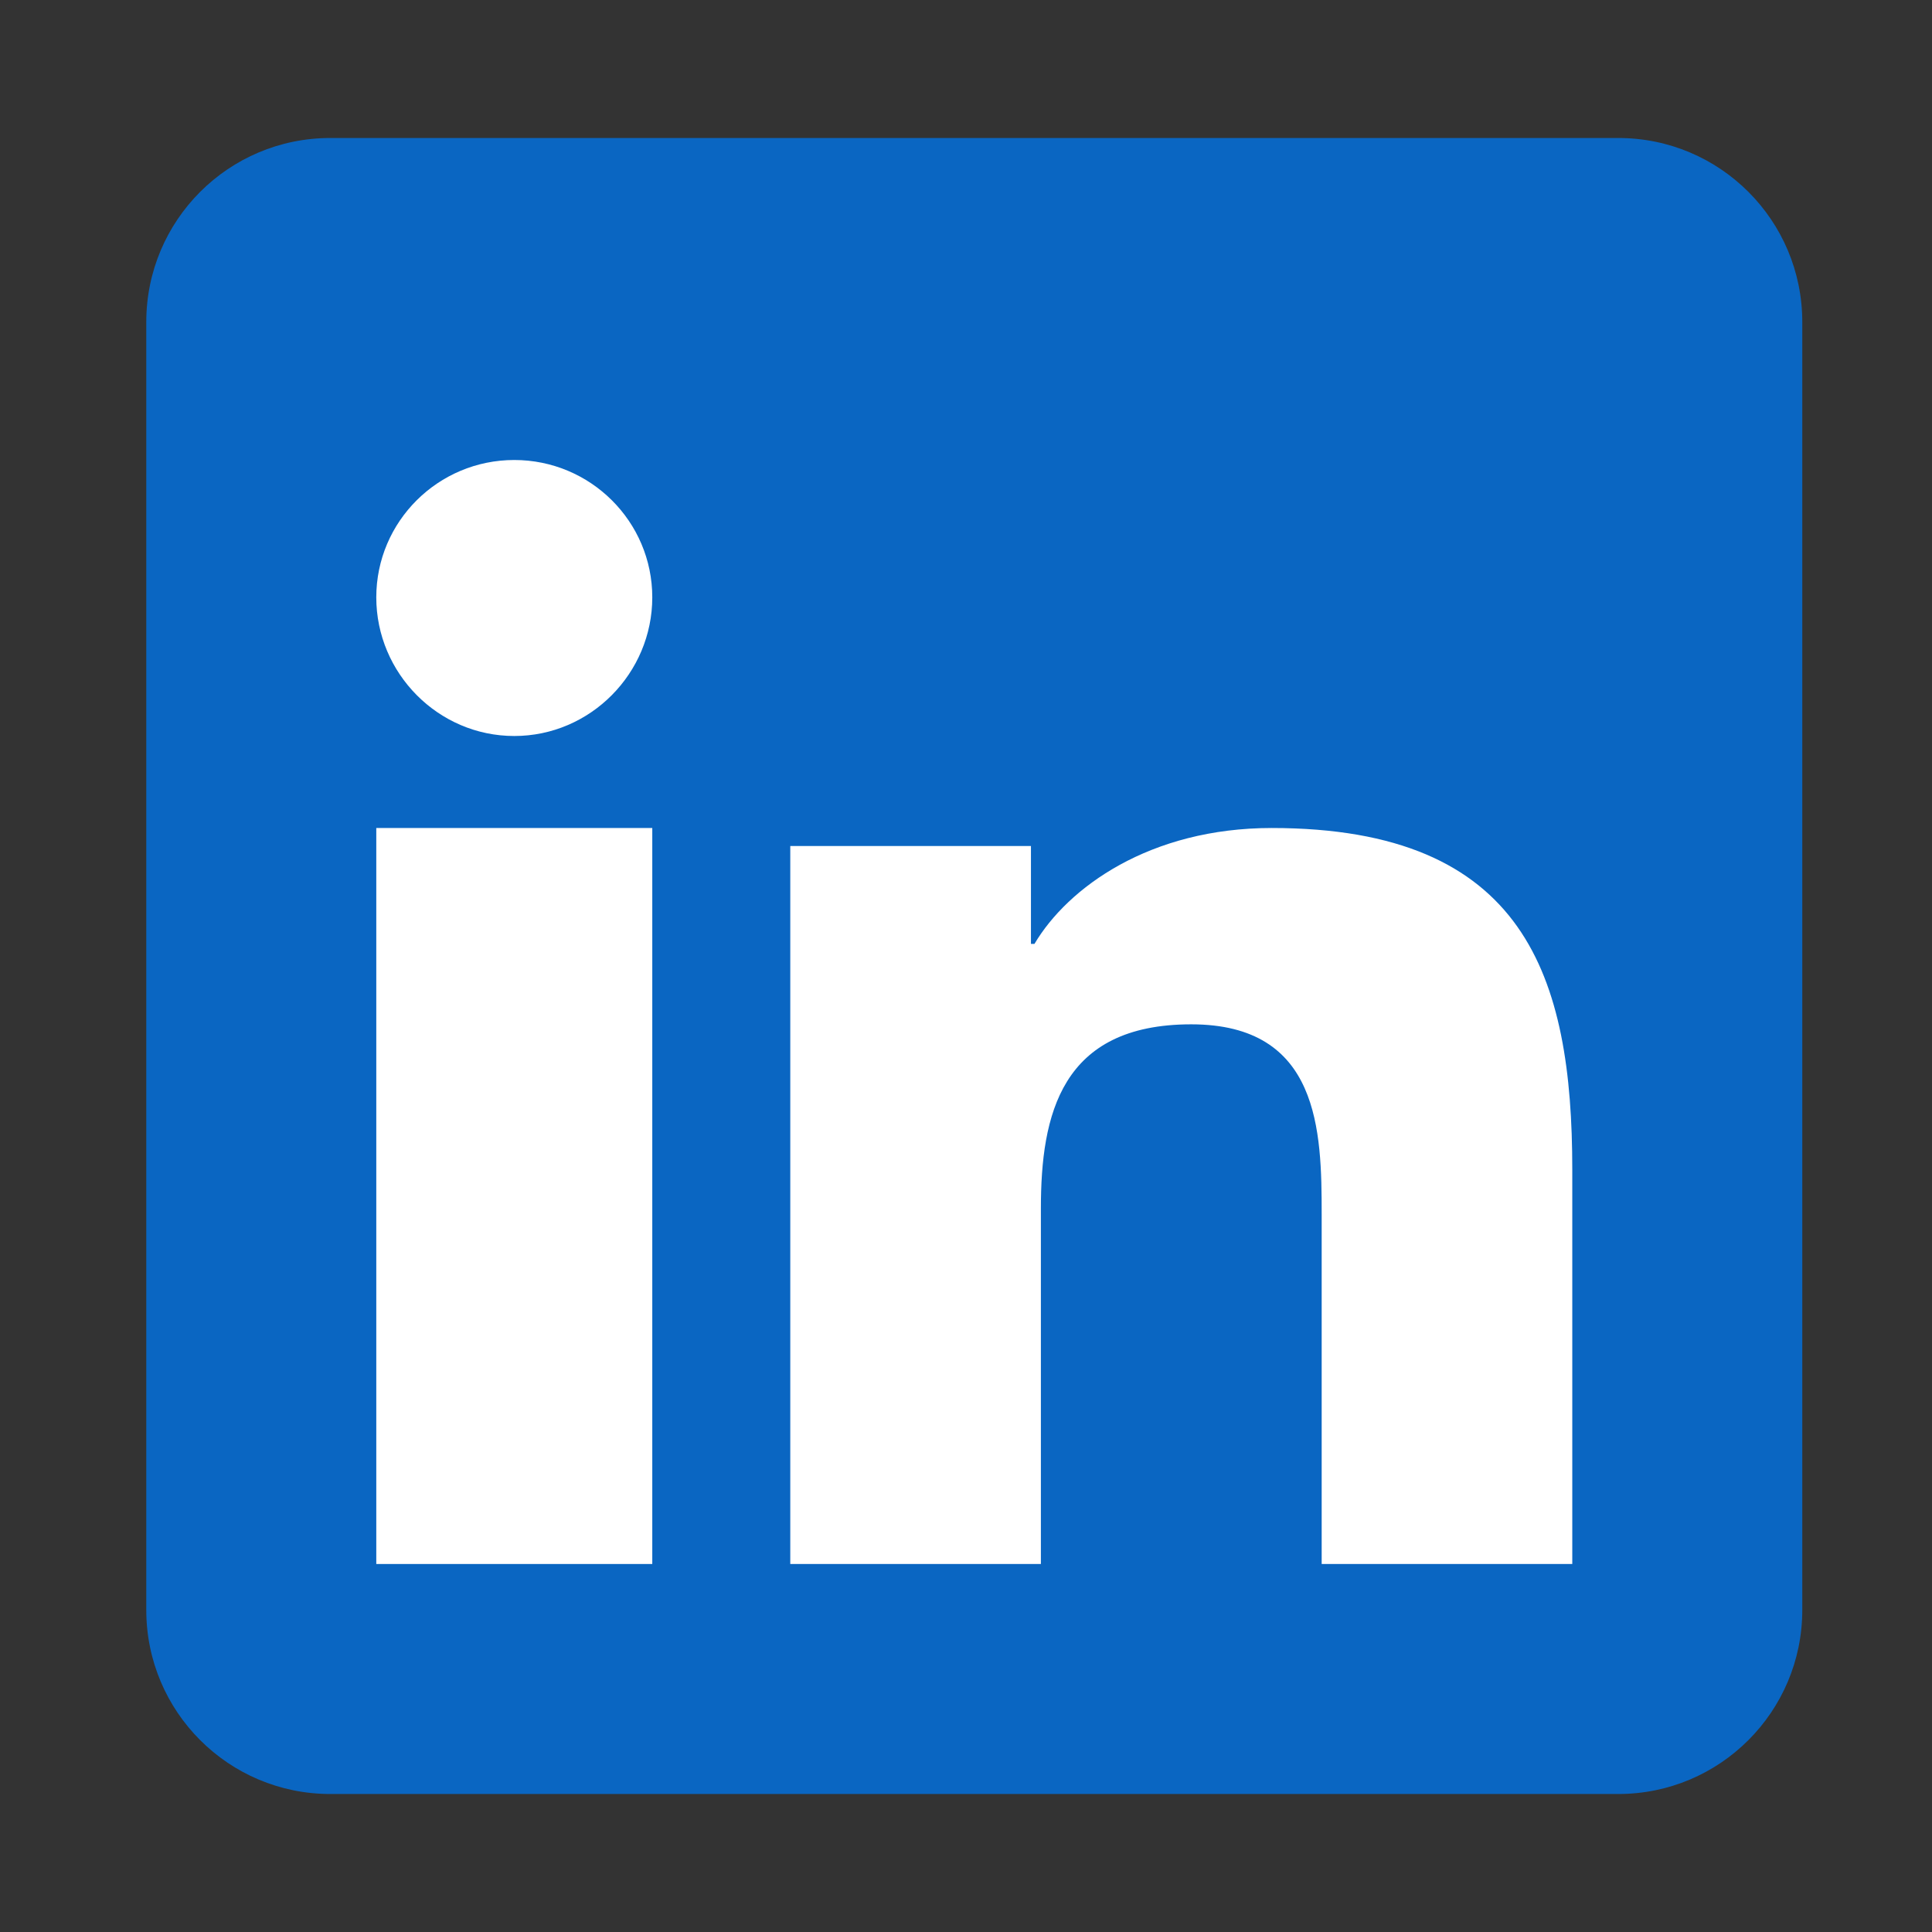 <svg width="21" height="21" viewBox="0 0 21 21" fill="none" xmlns="http://www.w3.org/2000/svg">
<rect x="0" y="0" width="21" height="21" fill="#333333" stroke="none"/>
<g clip-path="url(#clip0_181_1425)">
<path d="M17.59 1.5H3.59C2.485 1.5 1.59 2.395 1.59 3.5V17.5C1.59 18.605 2.485 19.5 3.59 19.5H17.59C18.695 19.5 19.59 18.605 19.59 17.5V3.5C19.59 2.395 18.695 1.5 17.59 1.5Z" fill="#0A66C2"/>
<path d="M17.087 17L17.09 17V12.713C17.09 10.616 16.582 9 13.823 9C12.497 9 11.607 9.647 11.244 10.26H11.206V9.196H8.59V17H11.314V13.135C11.314 12.118 11.531 11.134 12.948 11.134C14.345 11.134 14.366 12.295 14.366 13.201V17H17.087Z" fill="white"/>
<path d="M4.09 9H7.09V17H4.09V9Z" fill="white"/>
<path d="M5.59 5C4.762 5 4.09 5.669 4.09 6.493C4.09 7.317 4.762 8 5.59 8C6.418 8 7.09 7.317 7.09 6.493C7.09 5.669 6.418 5 5.59 5Z" fill="white"/>
</g>
<defs>
<clipPath id="clip0_181_1425">
<rect width="20" height="20" fill="white" transform="translate(0.59 0.5)"/>
</clipPath>
</defs>
</svg>

